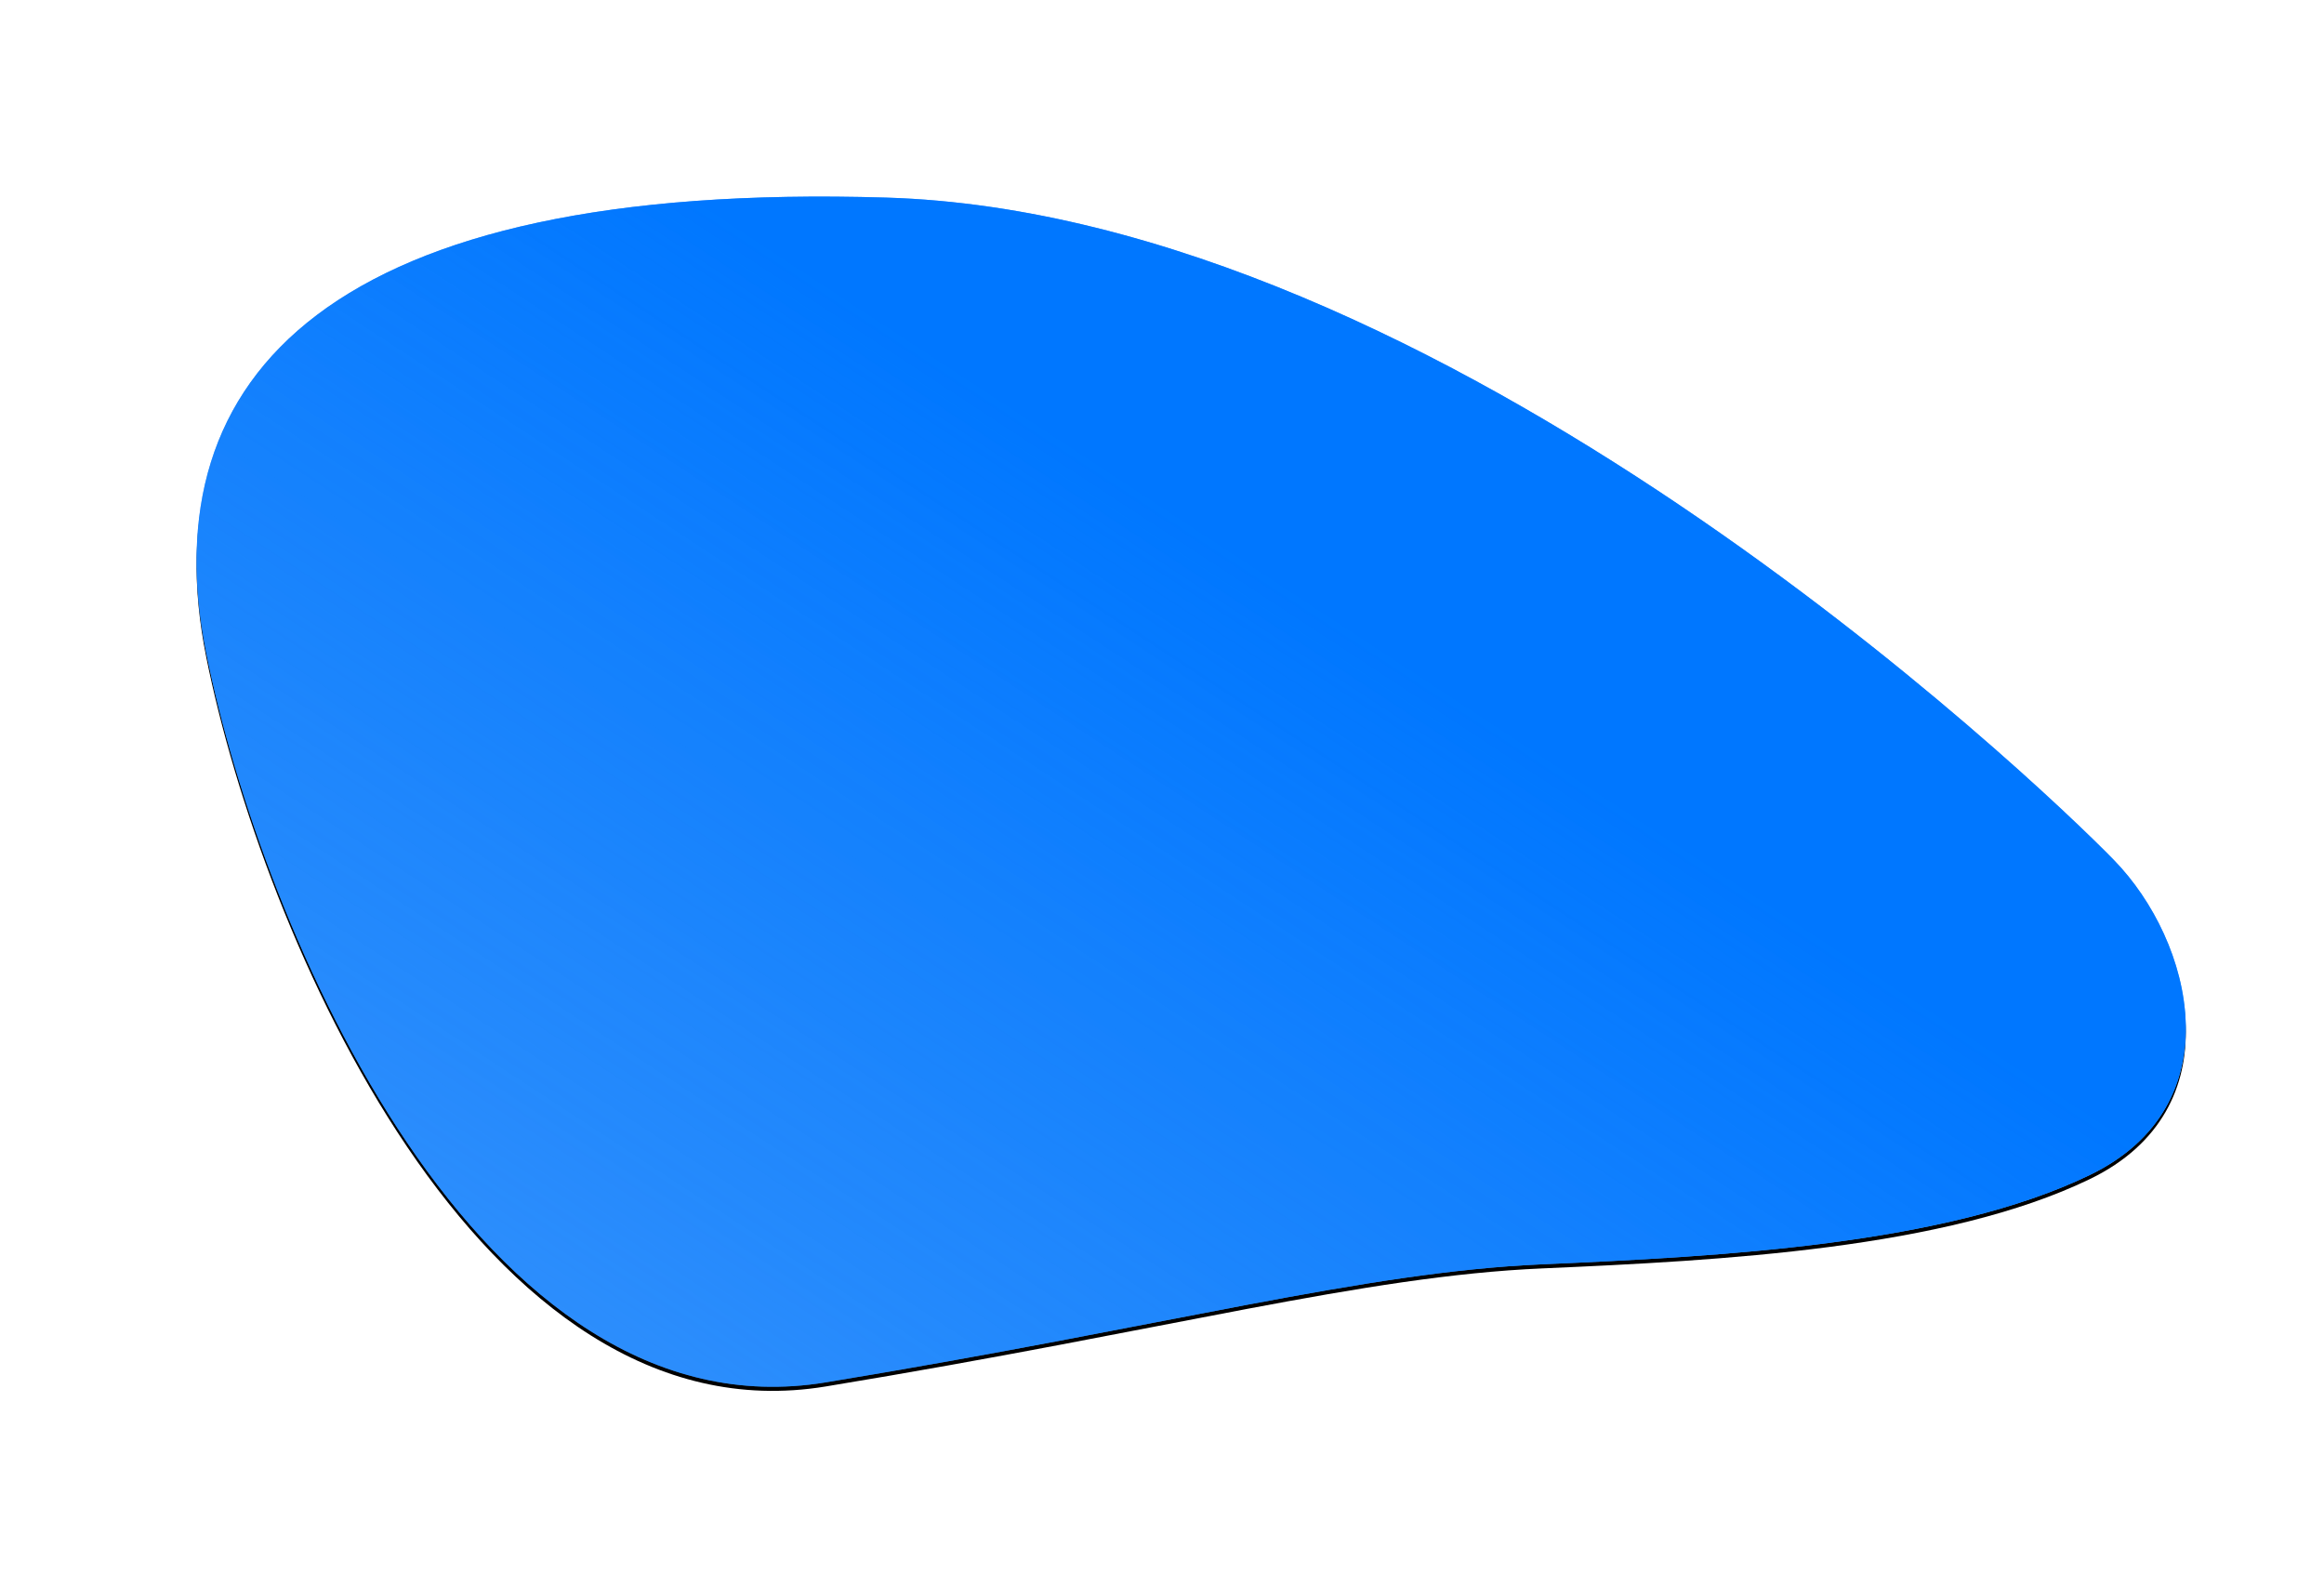 <?xml version="1.0" encoding="UTF-8"?>
<svg width="1135px" height="775px" viewBox="0 0 1135 775" version="1.1" xmlns="http://www.w3.org/2000/svg" xmlns:xlink="http://www.w3.org/1999/xlink">
    <!-- Generator: Sketch 48.2 (47327) - http://www.bohemiancoding.com/sketch -->
    <title>object2</title>
    <desc>Created with Sketch.</desc>
    <defs>
        <linearGradient x1="70.293%" y1="49.334%" x2="19.234%" y2="96.36%" id="linearGradient-1">
            <stop stop-color="#0077FF" offset="0%"></stop>
            <stop stop-color="#0D7DFC" stop-opacity="0.538" offset="100%"></stop>
        </linearGradient>
        <path d="M1828.392,654.972 C1789.64,615.19 1500.359,339.776 1228.911,331.501 C957.462,323.225 869.543,418.381 896.7,553.762 C923.857,689.143 1030.517,937.804 1199.15,910.072 C1367.783,882.34 1461.597,856.212 1549.213,852.397 C1636.83,848.583 1746.295,842.83 1816.665,808.771 C1887.035,774.711 1867.144,694.754 1828.392,654.972 Z" id="path-2"></path>
        <filter x="-15.5%" y="-25.6%" width="131.1%" height="152.0%" filterUnits="objectBoundingBox" id="filter-3">
            <feOffset dx="0" dy="2" in="SourceAlpha" result="shadowOffsetOuter1"></feOffset>
            <feGaussianBlur stdDeviation="50" in="shadowOffsetOuter1" result="shadowBlurOuter1"></feGaussianBlur>
            <feColorMatrix values="0 0 0 0 0   0 0 0 0 0.035   0 0 0 0 0.169  0 0 0 0.089 0" type="matrix" in="shadowBlurOuter1"></feColorMatrix>
        </filter>
    </defs>
    <g id="company" stroke="none" stroke-width="1" fill="none" fill-rule="evenodd" transform="translate(-786, -1218)">
        <g id="desc" transform="translate(-10, 966)">
            <g id="02">
                <g id="desc">
                    <g id="Path-3" transform="translate(0, 17)">
                        <g id="object2">
                            <use fill="black" fill-opacity="1" filter="url(#filter-3)" xlink:href="#path-2"></use>
                            <use fill="#56A4FC" fill-rule="evenodd" xlink:href="#path-2"></use>
                            <use fill="url(#linearGradient-1)" fill-rule="evenodd" xlink:href="#path-2"></use>
                        </g>
                    </g>
                </g>
            </g>
        </g>
    </g>
</svg>